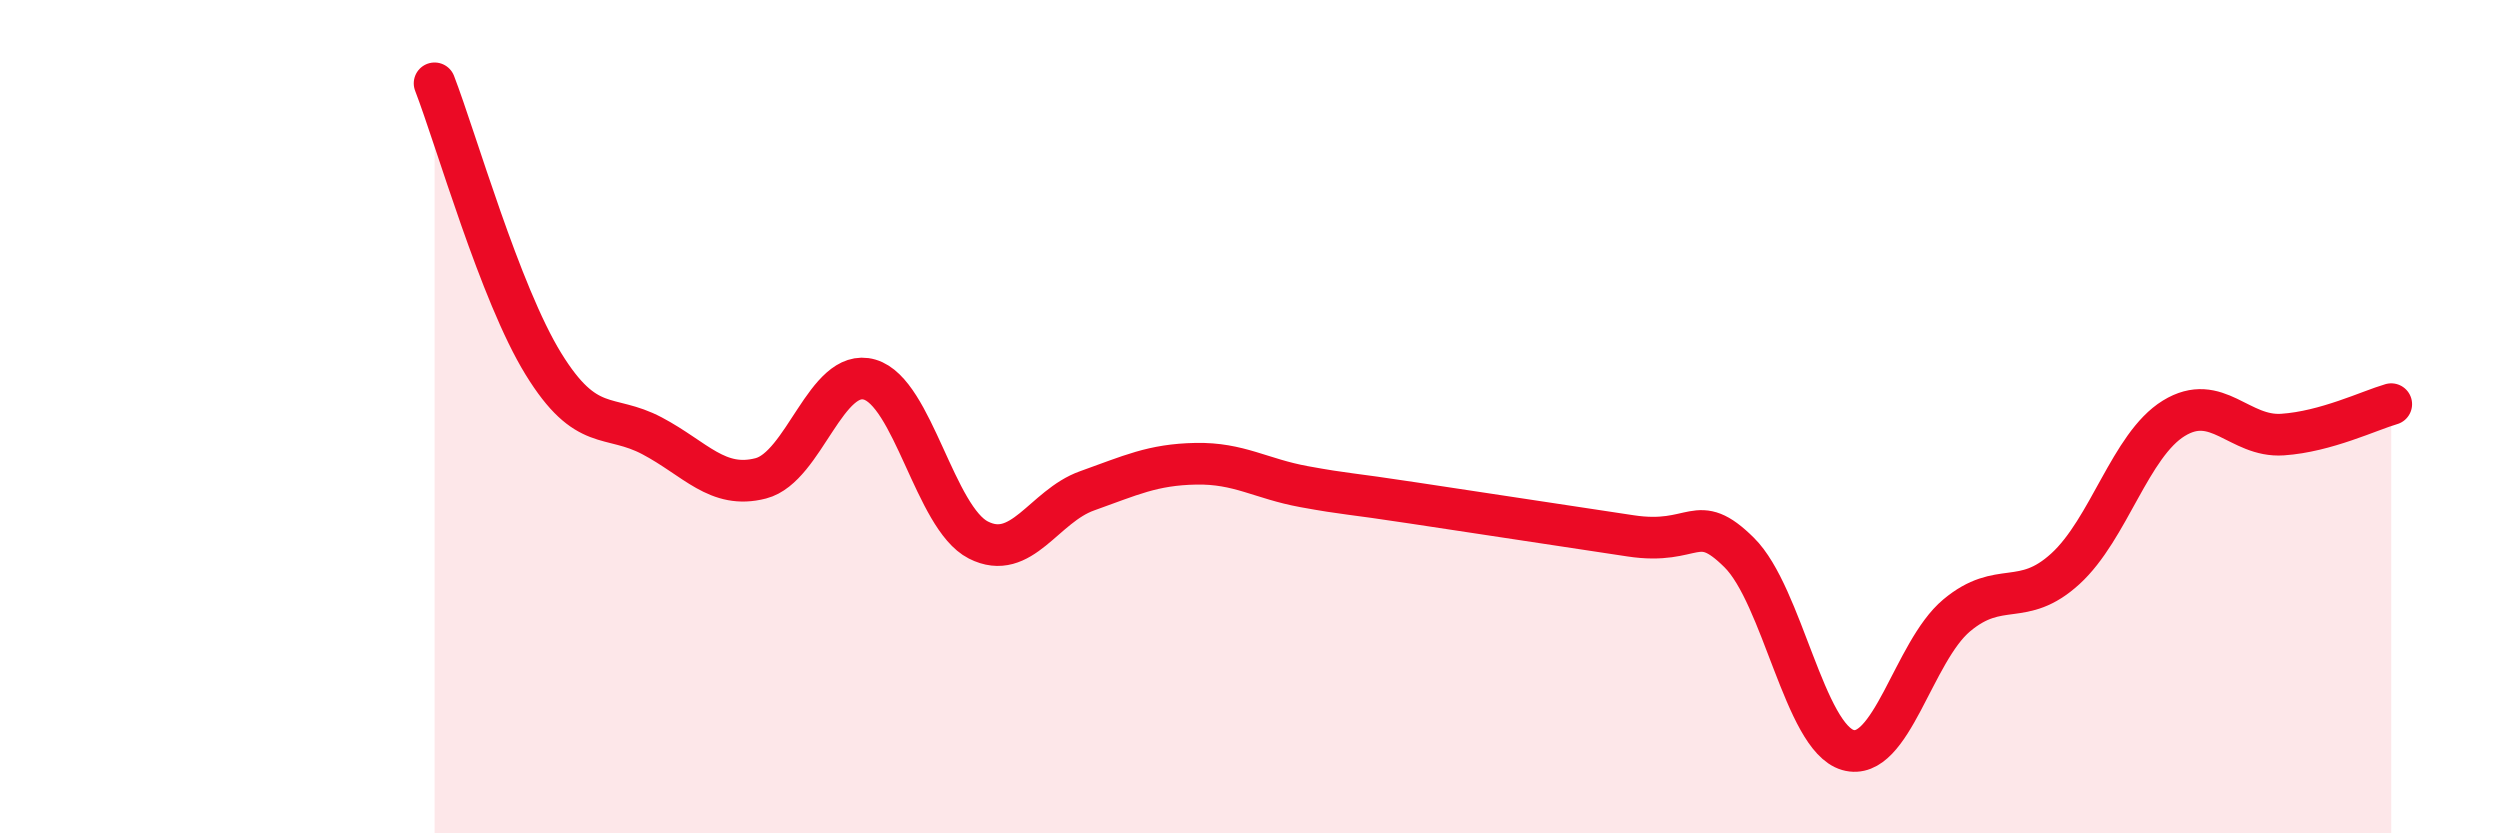 
    <svg width="60" height="20" viewBox="0 0 60 20" xmlns="http://www.w3.org/2000/svg">
      <path
        d="M 10.43,2 C 10.95,3.35 12,7.04 13.04,8.73 C 14.08,10.42 14.61,9.91 15.65,10.46 C 16.69,11.01 17.22,11.75 18.26,11.48 C 19.3,11.21 19.83,8.81 20.87,9.11 C 21.91,9.41 22.44,12.43 23.48,12.96 C 24.52,13.49 25.05,12.15 26.09,11.78 C 27.13,11.41 27.66,11.15 28.7,11.13 C 29.74,11.11 30.26,11.49 31.3,11.68 C 32.34,11.87 32.34,11.83 33.91,12.07 C 35.48,12.31 37.56,12.62 39.13,12.86 C 40.7,13.1 40.7,12.23 41.74,13.26 C 42.78,14.29 43.31,17.7 44.35,18 C 45.39,18.3 45.92,15.64 46.96,14.77 C 48,13.9 48.53,14.6 49.57,13.65 C 50.61,12.7 51.13,10.68 52.17,10.04 C 53.21,9.4 53.74,10.5 54.78,10.43 C 55.82,10.36 56.87,9.85 57.39,9.7L57.39 20L10.43 20Z"
        fill="#EB0A25"
        opacity="0.1"
        stroke-linecap="round"
        stroke-linejoin="round"
      />
      <path
        d="M 10.43,2 C 10.95,3.35 12,7.04 13.04,8.73 C 14.08,10.42 14.61,9.91 15.65,10.46 C 16.69,11.01 17.22,11.75 18.26,11.48 C 19.3,11.21 19.83,8.81 20.87,9.11 C 21.91,9.41 22.44,12.43 23.48,12.96 C 24.52,13.49 25.05,12.15 26.09,11.78 C 27.13,11.41 27.66,11.15 28.7,11.13 C 29.74,11.11 30.26,11.49 31.3,11.68 C 32.34,11.87 32.34,11.83 33.91,12.07 C 35.48,12.31 37.56,12.62 39.13,12.86 C 40.7,13.1 40.7,12.23 41.74,13.26 C 42.78,14.29 43.31,17.7 44.35,18 C 45.39,18.3 45.92,15.64 46.96,14.77 C 48,13.9 48.53,14.6 49.57,13.65 C 50.61,12.7 51.13,10.68 52.17,10.04 C 53.21,9.4 53.74,10.5 54.78,10.43 C 55.82,10.36 56.87,9.85 57.39,9.7"
        stroke="#EB0A25"
        stroke-width="1"
        fill="none"
        stroke-linecap="round"
        stroke-linejoin="round"
      />
    </svg>
  